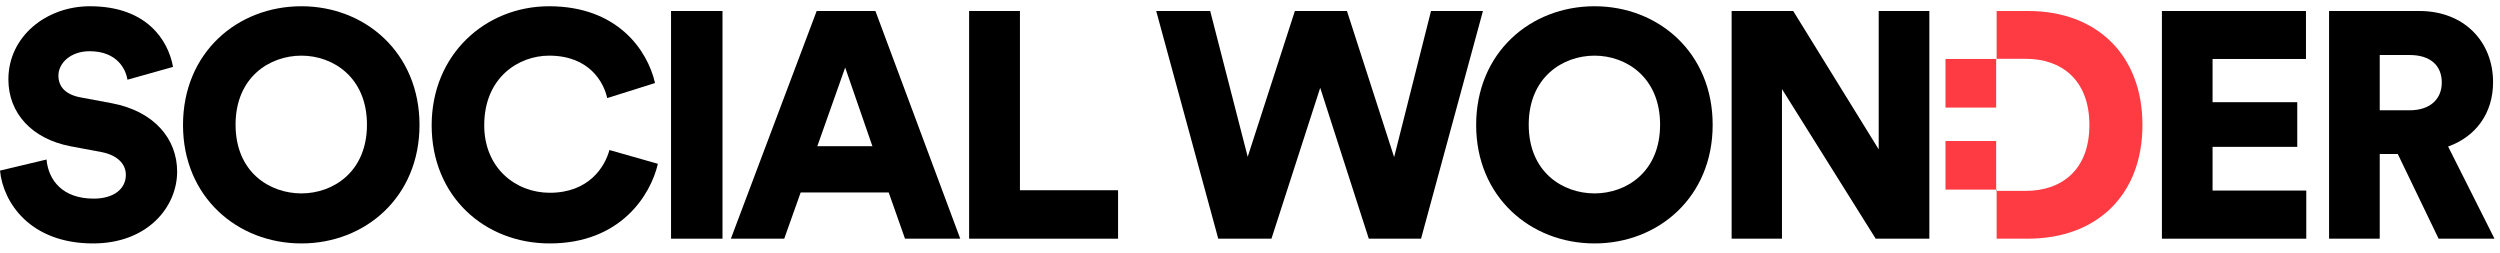 <svg xmlns="http://www.w3.org/2000/svg" width="158" height="16" viewBox="0 0 158 16" fill="none"><path d="M7.043 6.519L5.112 6.159C4.122 5.979 3.692 5.468 3.692 4.778C3.692 3.987 4.462 3.237 5.663 3.237C7.403 3.237 7.954 4.378 8.054 5.038L10.935 4.228C10.635 2.546 9.274 0.395 5.683 0.395C2.921 0.395 0.53 2.306 0.53 5.018C0.53 7.15 2.011 8.771 4.442 9.241L6.413 9.611C7.363 9.791 7.954 10.322 7.954 11.052C7.954 11.943 7.183 12.553 5.923 12.553C3.952 12.553 3.061 11.392 2.941 10.082L0 10.782C0.2 12.813 1.911 15.385 5.883 15.385C9.314 15.385 11.195 13.094 11.195 10.842C11.195 8.801 9.774 7.029 7.043 6.519Z" fill="black"></path><path d="M19.05 0.395C14.988 0.395 11.566 3.337 11.566 7.9C11.566 12.443 14.998 15.385 19.05 15.385C23.092 15.385 26.513 12.443 26.513 7.9C26.513 3.337 23.082 0.395 19.05 0.395ZM19.05 12.223C17.039 12.223 14.888 10.882 14.888 7.88C14.888 4.878 17.039 3.517 19.05 3.517C21.041 3.517 23.192 4.878 23.192 7.88C23.192 10.882 21.031 12.223 19.05 12.223Z" fill="black"></path><path d="M34.745 12.183C32.594 12.183 30.603 10.622 30.603 7.92C30.603 4.898 32.774 3.517 34.705 3.517C37.246 3.517 38.156 5.198 38.376 6.199L41.398 5.248C40.927 3.177 39.027 0.395 34.705 0.395C30.683 0.395 27.281 3.437 27.281 7.92C27.281 12.403 30.613 15.385 34.745 15.385C39.207 15.385 41.117 12.343 41.578 10.352L38.516 9.481C38.236 10.522 37.236 12.183 34.745 12.183Z" fill="black"></path><path d="M45.662 0.695H42.41V15.085H45.662V0.695Z" fill="black"></path><path d="M51.614 0.695L46.191 15.085H49.563L50.603 12.163H56.166L57.196 15.085H60.688L55.326 0.695H51.614ZM51.654 9.241L53.415 4.268L55.136 9.241H51.654Z" fill="black"></path><path d="M64.46 0.695H61.248V15.085H70.662V12.023H64.46V0.695Z" fill="black"></path><path d="M90.44 0.695L88.109 9.931L85.128 0.695H81.836L78.855 9.911L76.484 0.695H73.072L76.994 15.085H80.356L83.437 5.549L86.508 15.085H89.81L93.722 0.695H90.44Z" fill="black"></path><path d="M100.776 0.395C96.715 0.395 93.293 3.337 93.293 7.9C93.293 12.443 96.725 15.385 100.776 15.385C104.818 15.385 108.24 12.443 108.24 7.9C108.25 3.337 104.818 0.395 100.776 0.395ZM100.776 12.223C98.766 12.223 96.615 10.882 96.615 7.88C96.615 4.878 98.766 3.517 100.776 3.517C102.767 3.517 104.918 4.878 104.918 7.88C104.918 10.882 102.767 12.223 100.776 12.223Z" fill="black"></path><path d="M118.734 9.441L113.331 0.695H109.439V15.085H112.621V5.629L118.544 15.085H121.935V0.695H118.734V9.441Z" fill="black"></path><path d="M126.157 8.911H122.955V11.983H126.157V8.911Z" fill="#FE3A43"></path><path d="M128.178 0.695H126.188V3.717H128.038C130.249 3.717 132.05 5.018 132.05 7.9C132.05 10.782 130.249 12.063 128.038 12.063H126.188V15.085H128.158C132.5 15.085 135.402 12.343 135.402 7.9C135.402 3.457 132.5 0.695 128.178 0.695Z" fill="#FE3A43"></path><path d="M126.157 3.727H122.955V6.799H126.157V3.727Z" fill="#FE3A43"></path><path d="M139.834 9.281H145.187V6.459H139.834V3.727H145.737V0.695H136.633V15.085H145.757V12.043H139.834V9.281Z" fill="black"></path><path d="M154.721 9.261C156.481 8.631 157.562 7.15 157.562 5.198C157.562 2.637 155.741 0.695 152.9 0.695H147.197V15.085H150.399V9.731H151.539L154.12 15.085H157.652L154.721 9.261ZM152.29 6.97H150.399V3.477H152.29C153.61 3.477 154.321 4.148 154.321 5.218C154.321 6.239 153.61 6.97 152.29 6.97Z" fill="black"></path><path d="M126.188 3.727H126.166V3.738H126.188V3.727Z" fill="black"></path><path d="M126.186 11.983H126.166V12.063H126.186V11.983Z" fill="black"></path></svg>